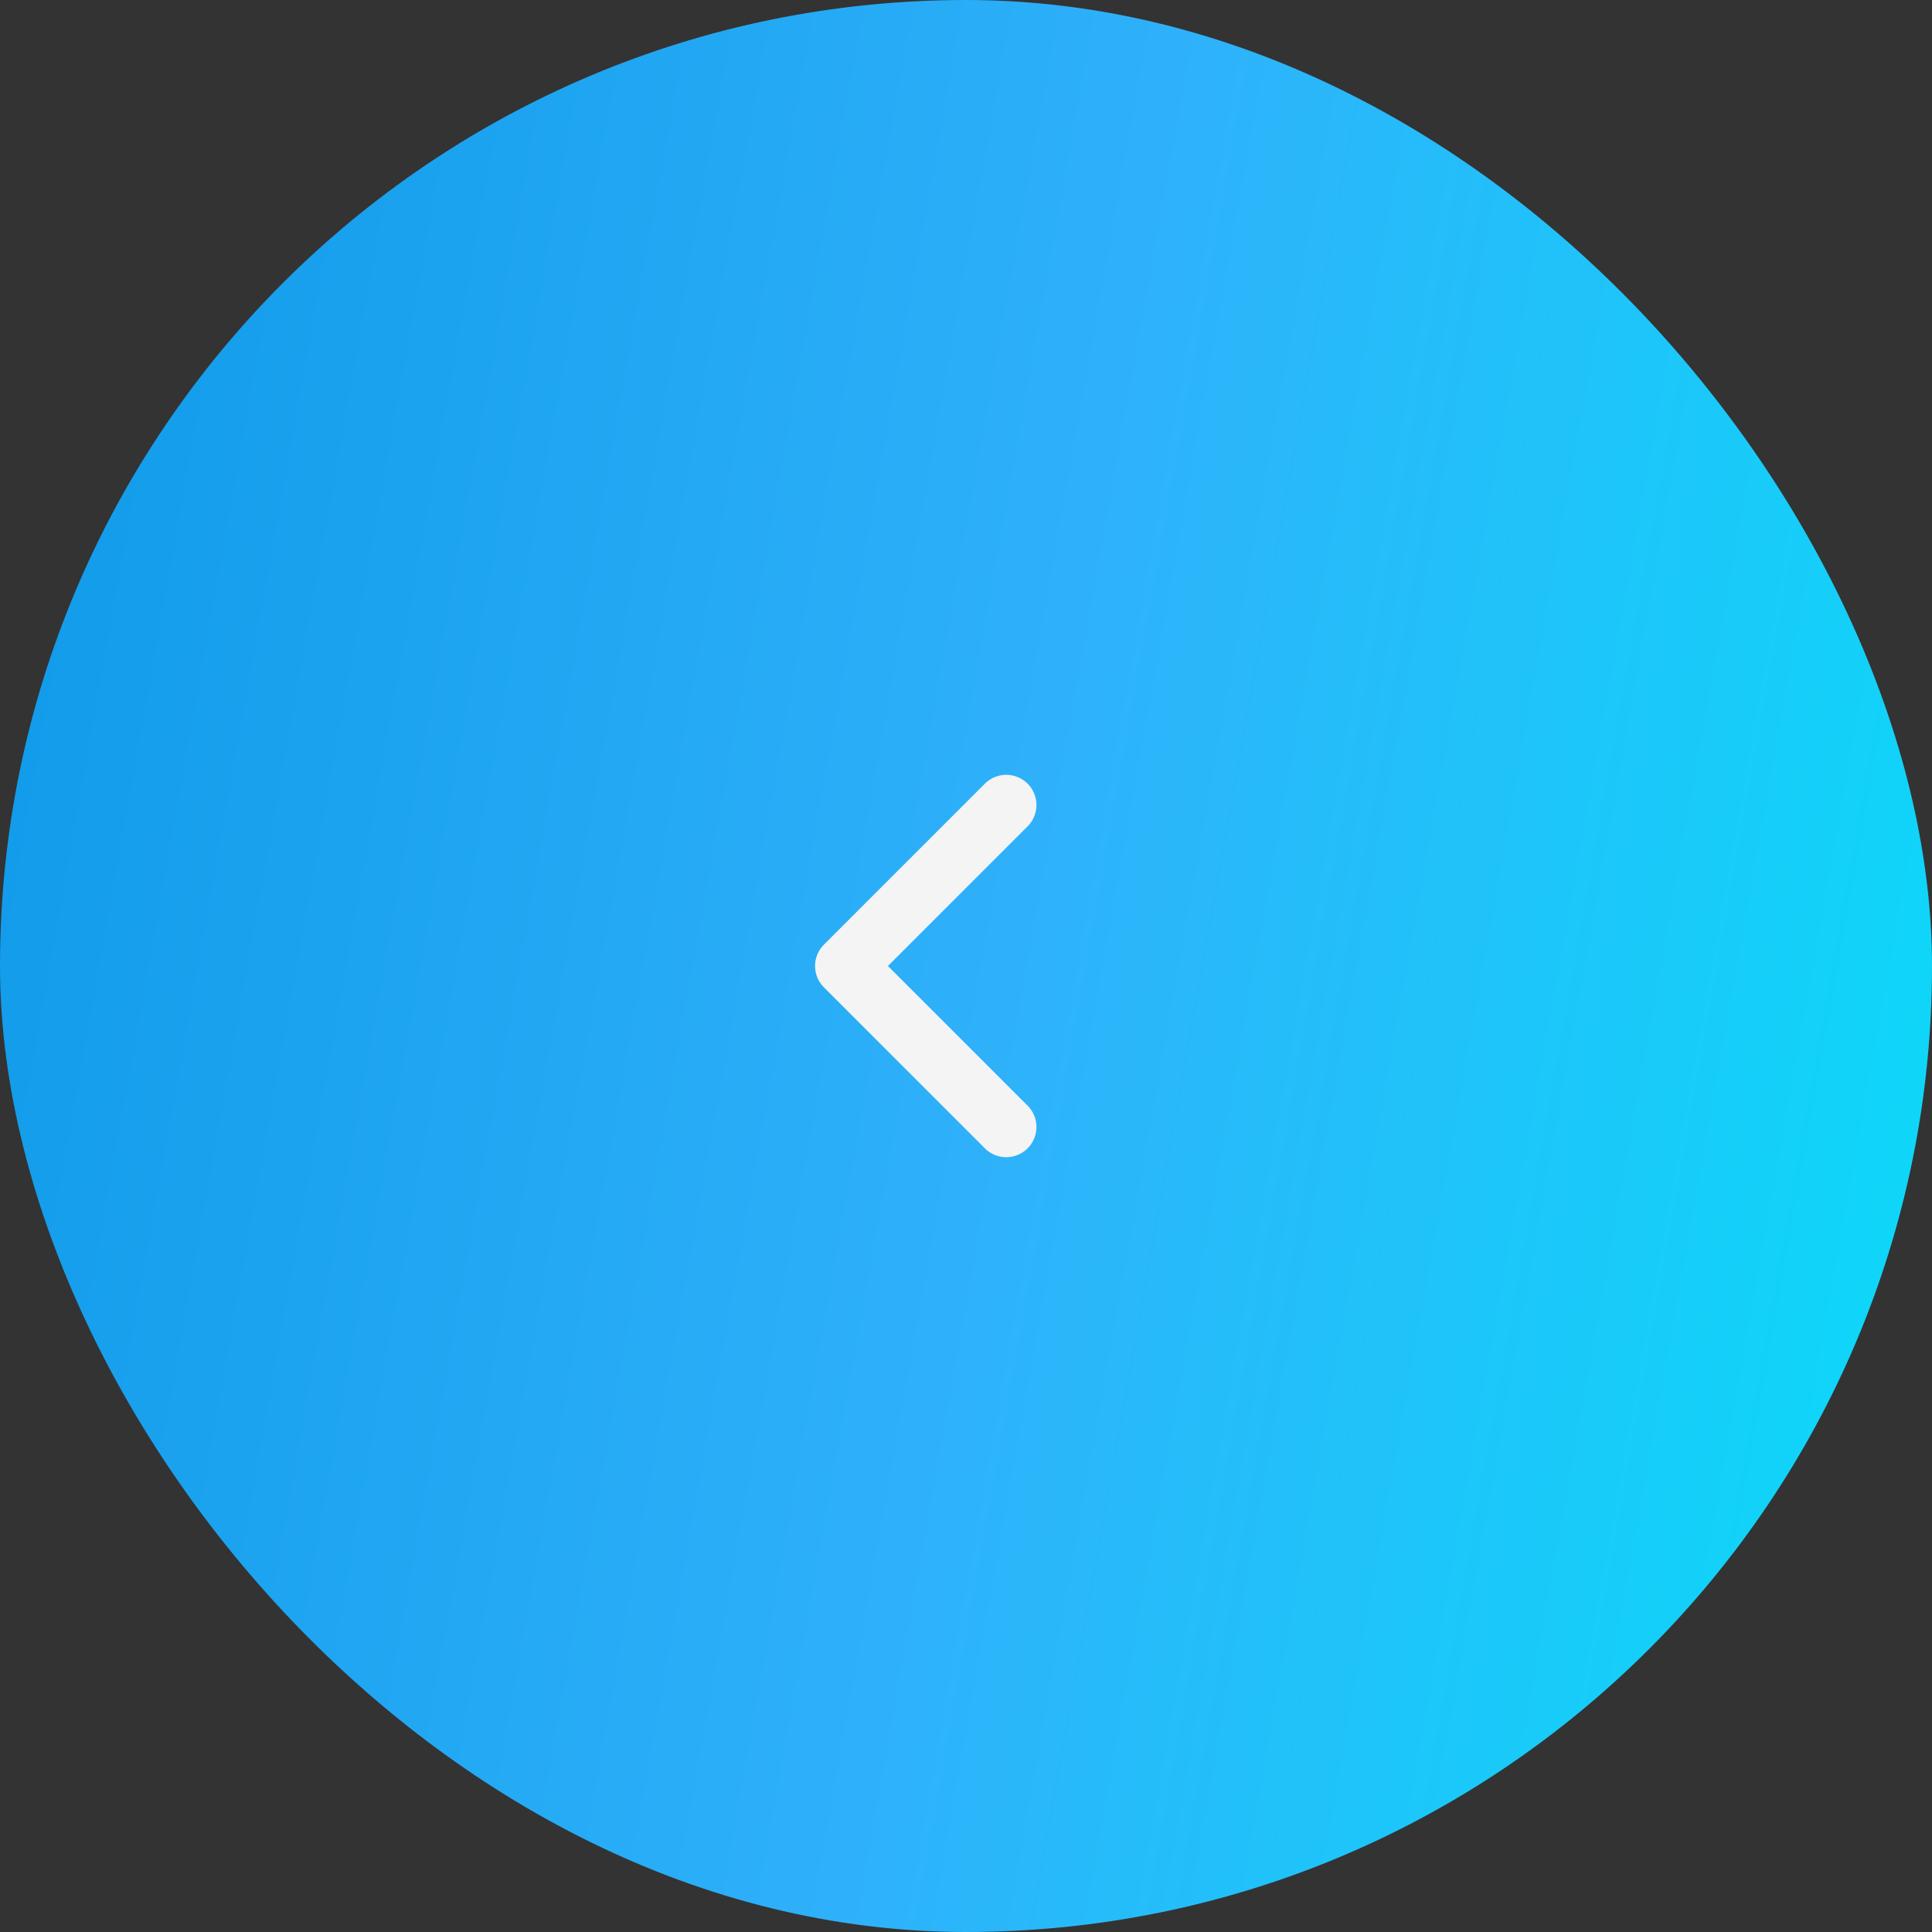 <?xml version="1.0" encoding="UTF-8"?> <svg xmlns="http://www.w3.org/2000/svg" width="48" height="48" viewBox="0 0 48 48" fill="none"><rect x="0" y="0" width="48" height="48" fill="#333333" stroke="none"/> <rect width="48" height="48" rx="24" fill="url(#paint0_linear_12_989)"></rect> <path d="M25 20L21 24L25 28" stroke="#F4F4F4" stroke-width="1.5" stroke-linecap="round" stroke-linejoin="round"></path> <defs> <linearGradient id="paint0_linear_12_989" x1="48" y1="48" x2="-6.821" y2="38.215" gradientUnits="userSpaceOnUse"> <stop stop-color="#09DCF9"></stop> <stop offset="0.479" stop-color="#2FB1FA"></stop> <stop offset="1" stop-color="#0E99E8"></stop> </linearGradient> </defs> </svg> 